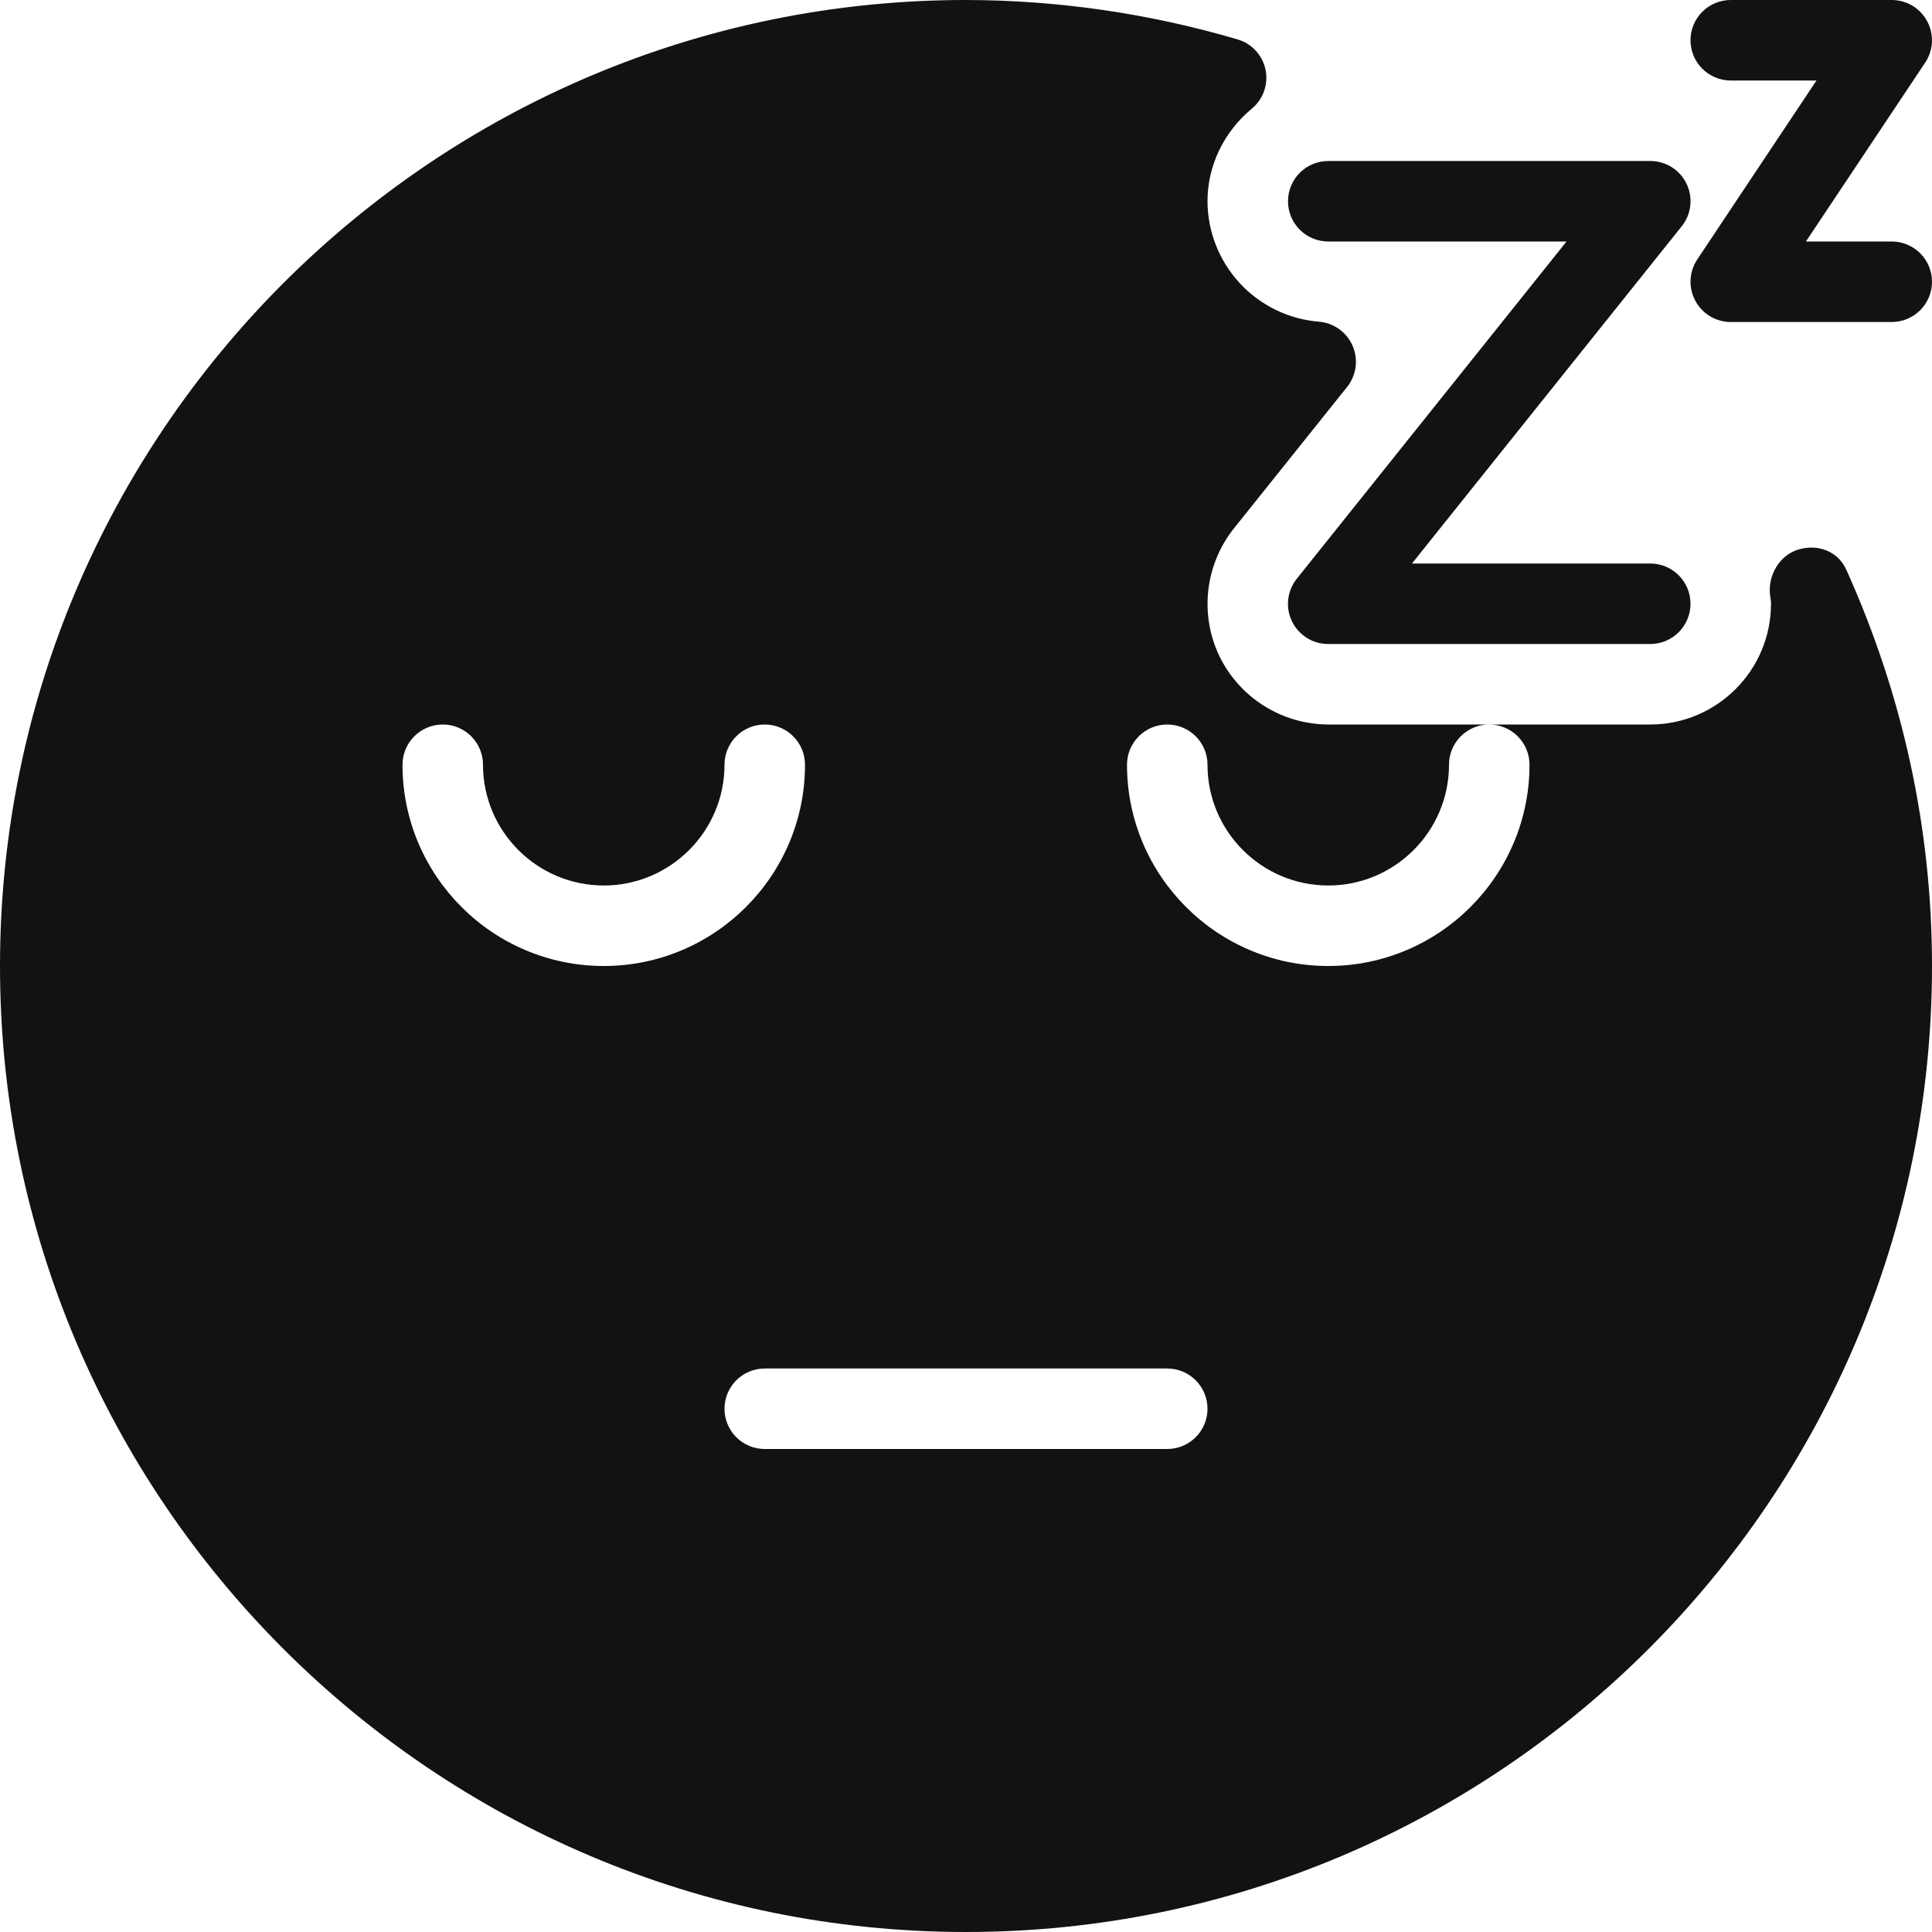 <svg xmlns="http://www.w3.org/2000/svg" fill="none" viewBox="0 0 100 100" height="100" width="100">
<g clip-path="url(#clip0_19_357)">
<path fill="#121212" d="M95.558 29.475C95.129 28.533 94.096 28.146 93.1 28.438C92.108 28.721 91.483 29.8 91.621 30.825C91.642 30.967 91.667 31.104 91.667 31.25C91.667 34.696 88.862 37.5 85.417 37.5H77.083C77.636 37.5 78.166 37.719 78.556 38.11C78.947 38.501 79.167 39.031 79.167 39.583C79.167 45.325 74.496 50 68.75 50C63.004 50 58.333 45.325 58.333 39.583C58.333 39.031 58.553 38.501 58.944 38.11C59.334 37.719 59.864 37.5 60.417 37.5C60.969 37.5 61.499 37.719 61.89 38.11C62.281 38.501 62.5 39.031 62.5 39.583C62.5 43.029 65.304 45.833 68.75 45.833C72.196 45.833 75 43.029 75 39.583C75 39.031 75.219 38.501 75.61 38.11C76.001 37.719 76.531 37.5 77.083 37.5H68.75C67.573 37.496 66.42 37.161 65.424 36.534C64.427 35.907 63.626 35.014 63.112 33.954C62.606 32.892 62.409 31.71 62.543 30.541C62.677 29.373 63.137 28.265 63.871 27.346L69.725 20.029C69.962 19.733 70.113 19.379 70.164 19.003C70.214 18.627 70.161 18.245 70.01 17.898C69.859 17.55 69.616 17.25 69.307 17.03C68.999 16.811 68.636 16.679 68.258 16.65C66.693 16.52 65.233 15.807 64.167 14.653C63.101 13.499 62.506 11.988 62.5 10.417C62.5 8.588 63.333 6.842 64.783 5.633C65.078 5.394 65.3 5.078 65.427 4.72C65.554 4.362 65.58 3.977 65.503 3.605C65.425 3.234 65.248 2.891 64.988 2.613C64.729 2.336 64.399 2.136 64.033 2.033C59.476 0.693 54.751 0.008 50 0C22.429 0 0 22.429 0 50C0 77.571 22.429 100 50 100C77.571 100 100 77.571 100 50C100 42.913 98.504 36.008 95.558 29.475ZM20.833 39.583C20.833 39.031 21.053 38.501 21.444 38.11C21.834 37.719 22.364 37.5 22.917 37.5C23.469 37.5 23.999 37.719 24.39 38.11C24.78 38.501 25 39.031 25 39.583C25 43.029 27.804 45.833 31.25 45.833C34.696 45.833 37.5 43.029 37.5 39.583C37.5 39.031 37.719 38.501 38.11 38.11C38.501 37.719 39.031 37.5 39.583 37.5C40.136 37.5 40.666 37.719 41.056 38.11C41.447 38.501 41.667 39.031 41.667 39.583C41.667 45.325 36.996 50 31.25 50C25.504 50 20.833 45.325 20.833 39.583ZM60.417 75H39.583C39.031 75 38.501 74.781 38.11 74.39C37.719 73.999 37.5 73.469 37.5 72.917C37.5 72.364 37.719 71.834 38.11 71.444C38.501 71.053 39.031 70.833 39.583 70.833H60.417C60.969 70.833 61.499 71.053 61.89 71.444C62.281 71.834 62.5 72.364 62.5 72.917C62.5 73.469 62.281 73.999 61.89 74.39C61.499 74.781 60.969 75 60.417 75ZM97.917 16.667H89.583C89.207 16.667 88.837 16.565 88.514 16.371C88.191 16.177 87.927 15.899 87.75 15.567C87.571 15.235 87.486 14.861 87.503 14.484C87.521 14.107 87.641 13.743 87.85 13.429L94.021 4.167H89.583C89.031 4.167 88.501 3.947 88.11 3.556C87.719 3.166 87.5 2.636 87.5 2.083C87.5 1.531 87.719 1.001 88.11 0.61C88.501 0.219 89.031 0 89.583 0L97.917 0C98.688 0 99.392 0.425 99.75 1.1C99.929 1.432 100.014 1.806 99.997 2.183C99.979 2.559 99.859 2.924 99.65 3.237L93.475 12.5H97.917C98.469 12.5 98.999 12.72 99.39 13.11C99.781 13.501 100 14.031 100 14.583C100 15.136 99.781 15.666 99.39 16.056C98.999 16.447 98.469 16.667 97.917 16.667Z"></path>
<path fill="#121212" d="M85.417 33.334H68.75C68.357 33.335 67.972 33.224 67.639 33.016C67.307 32.807 67.04 32.508 66.87 32.154C66.7 31.8 66.634 31.406 66.679 31.015C66.724 30.625 66.879 30.256 67.125 29.95L81.083 12.5H68.75C68.197 12.5 67.668 12.281 67.277 11.89C66.886 11.499 66.667 10.969 66.667 10.417C66.667 9.864 66.886 9.334 67.277 8.944C67.668 8.553 68.197 8.334 68.75 8.334H85.417C85.809 8.332 86.194 8.443 86.527 8.651C86.86 8.86 87.126 9.158 87.296 9.512C87.466 9.866 87.533 10.261 87.488 10.652C87.443 11.042 87.288 11.411 87.042 11.717L73.083 29.167H85.417C85.969 29.167 86.499 29.386 86.89 29.777C87.28 30.168 87.5 30.698 87.5 31.25C87.5 31.803 87.28 32.333 86.89 32.723C86.499 33.114 85.969 33.334 85.417 33.334Z"></path>
</g>
<defs>
<clipPath id="clip0_19_357">
<rect fill="white" height="100" width="100"></rect>
</clipPath>
</defs>
</svg>

